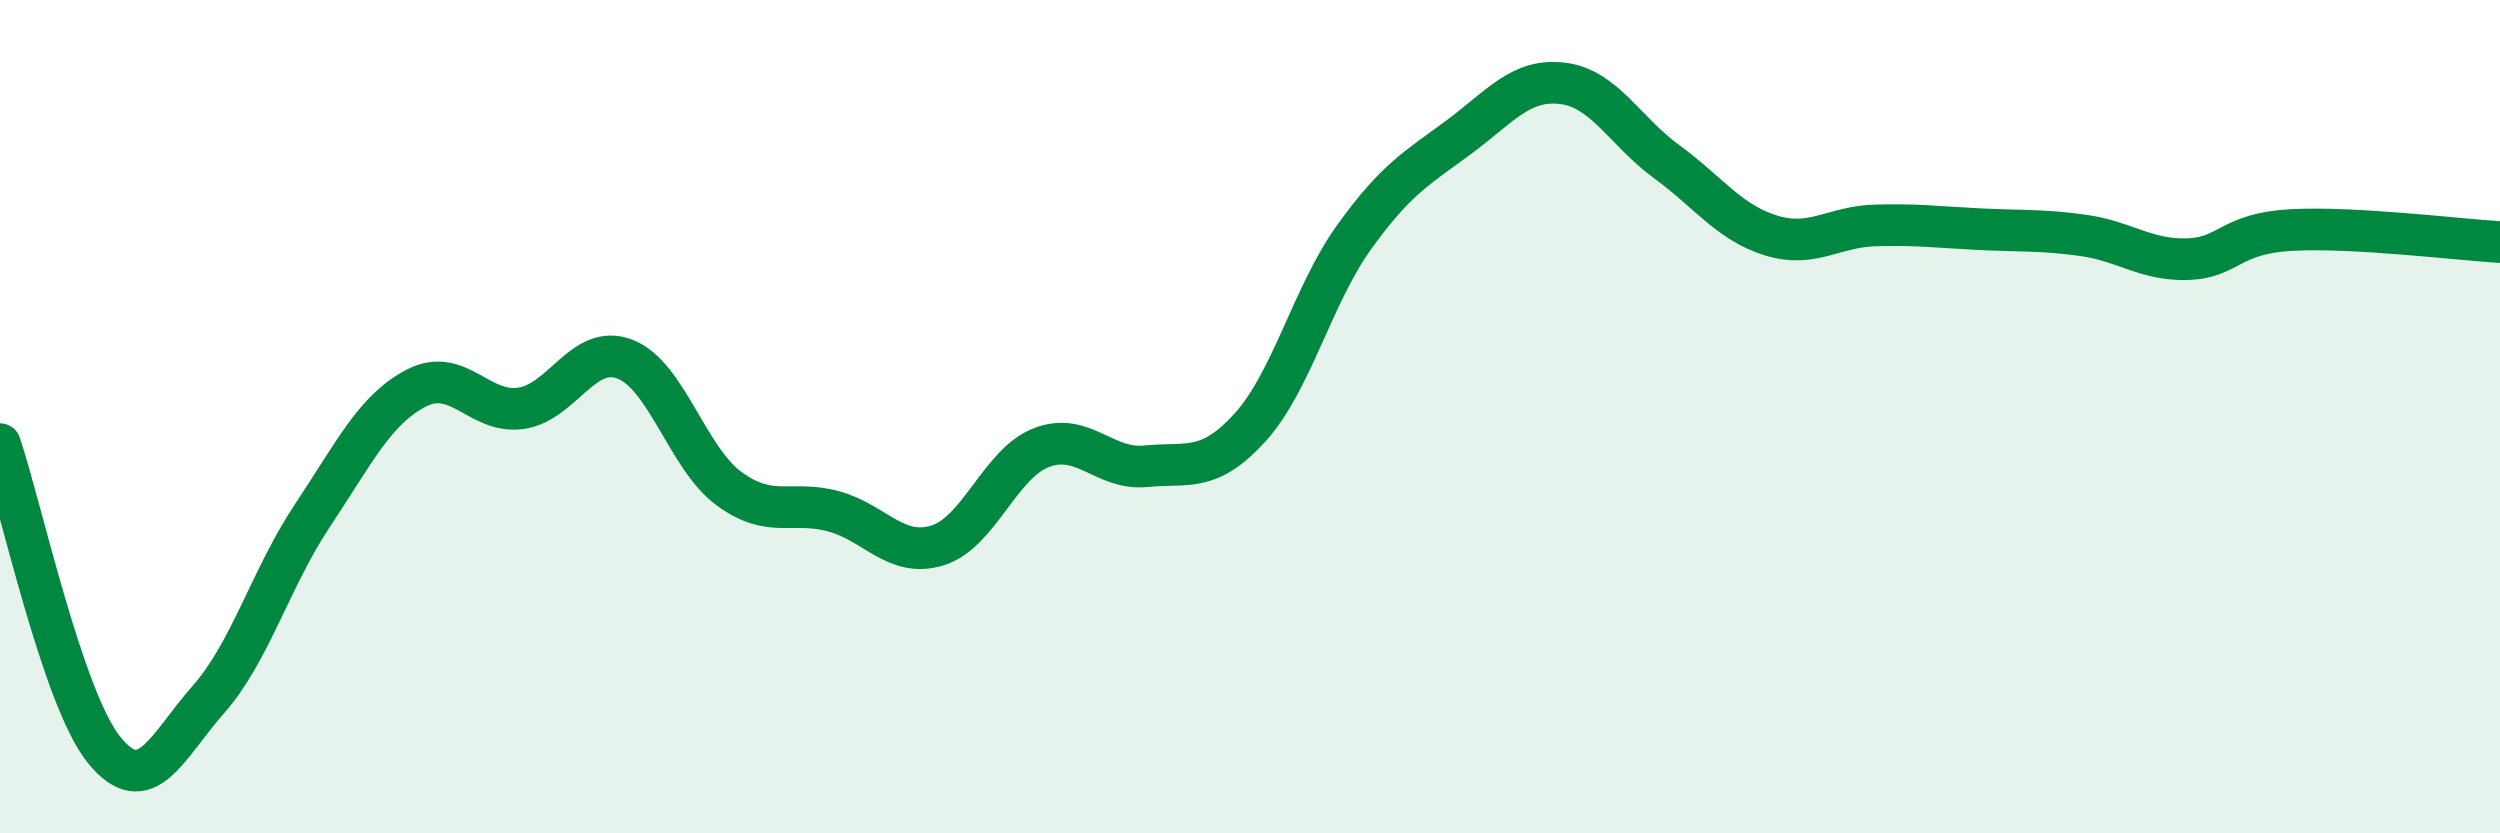 
    <svg width="60" height="20" viewBox="0 0 60 20" xmlns="http://www.w3.org/2000/svg">
      <path
        d="M 0,10.66 C 0.5,12.13 1.5,16.77 2.5,18 C 3.5,19.23 4,17.92 5,16.79 C 6,15.66 6.5,13.87 7.5,12.37 C 8.5,10.87 9,9.82 10,9.31 C 11,8.8 11.5,9.94 12.5,9.8 C 13.5,9.66 14,8.23 15,8.62 C 16,9.01 16.5,11 17.5,11.73 C 18.5,12.46 19,12 20,12.27 C 21,12.54 21.5,13.4 22.5,13.09 C 23.5,12.78 24,11.12 25,10.74 C 26,10.36 26.5,11.29 27.5,11.19 C 28.5,11.09 29,11.36 30,10.26 C 31,9.16 31.5,7.08 32.5,5.69 C 33.5,4.3 34,4.04 35,3.3 C 36,2.56 36.5,1.88 37.5,2 C 38.5,2.12 39,3.15 40,3.88 C 41,4.61 41.5,5.34 42.5,5.65 C 43.5,5.96 44,5.44 45,5.41 C 46,5.38 46.5,5.45 47.5,5.5 C 48.5,5.55 49,5.51 50,5.65 C 51,5.79 51.5,6.25 52.5,6.22 C 53.5,6.19 53.5,5.6 55,5.52 C 56.5,5.44 59,5.75 60,5.81L60 20L0 20Z"
        fill="#008740"
        opacity="0.1"
        stroke-linecap="round"
        stroke-linejoin="round"
      />
      <path
        d="M 0,10.66 C 0.5,12.13 1.5,16.77 2.5,18 C 3.5,19.23 4,17.92 5,16.79 C 6,15.66 6.5,13.87 7.5,12.37 C 8.5,10.87 9,9.82 10,9.31 C 11,8.8 11.5,9.94 12.5,9.8 C 13.5,9.66 14,8.23 15,8.62 C 16,9.01 16.5,11 17.5,11.73 C 18.5,12.46 19,12 20,12.27 C 21,12.54 21.5,13.4 22.5,13.09 C 23.5,12.78 24,11.12 25,10.74 C 26,10.36 26.5,11.29 27.5,11.19 C 28.5,11.09 29,11.36 30,10.26 C 31,9.16 31.5,7.08 32.5,5.69 C 33.5,4.3 34,4.04 35,3.3 C 36,2.56 36.5,1.88 37.5,2 C 38.5,2.12 39,3.15 40,3.88 C 41,4.61 41.5,5.34 42.5,5.65 C 43.5,5.96 44,5.44 45,5.41 C 46,5.38 46.5,5.45 47.5,5.5 C 48.5,5.55 49,5.51 50,5.65 C 51,5.79 51.5,6.25 52.5,6.22 C 53.5,6.19 53.5,5.6 55,5.52 C 56.5,5.44 59,5.75 60,5.81"
        stroke="#008740"
        stroke-width="1"
        fill="none"
        stroke-linecap="round"
        stroke-linejoin="round"
      />
    </svg>
  